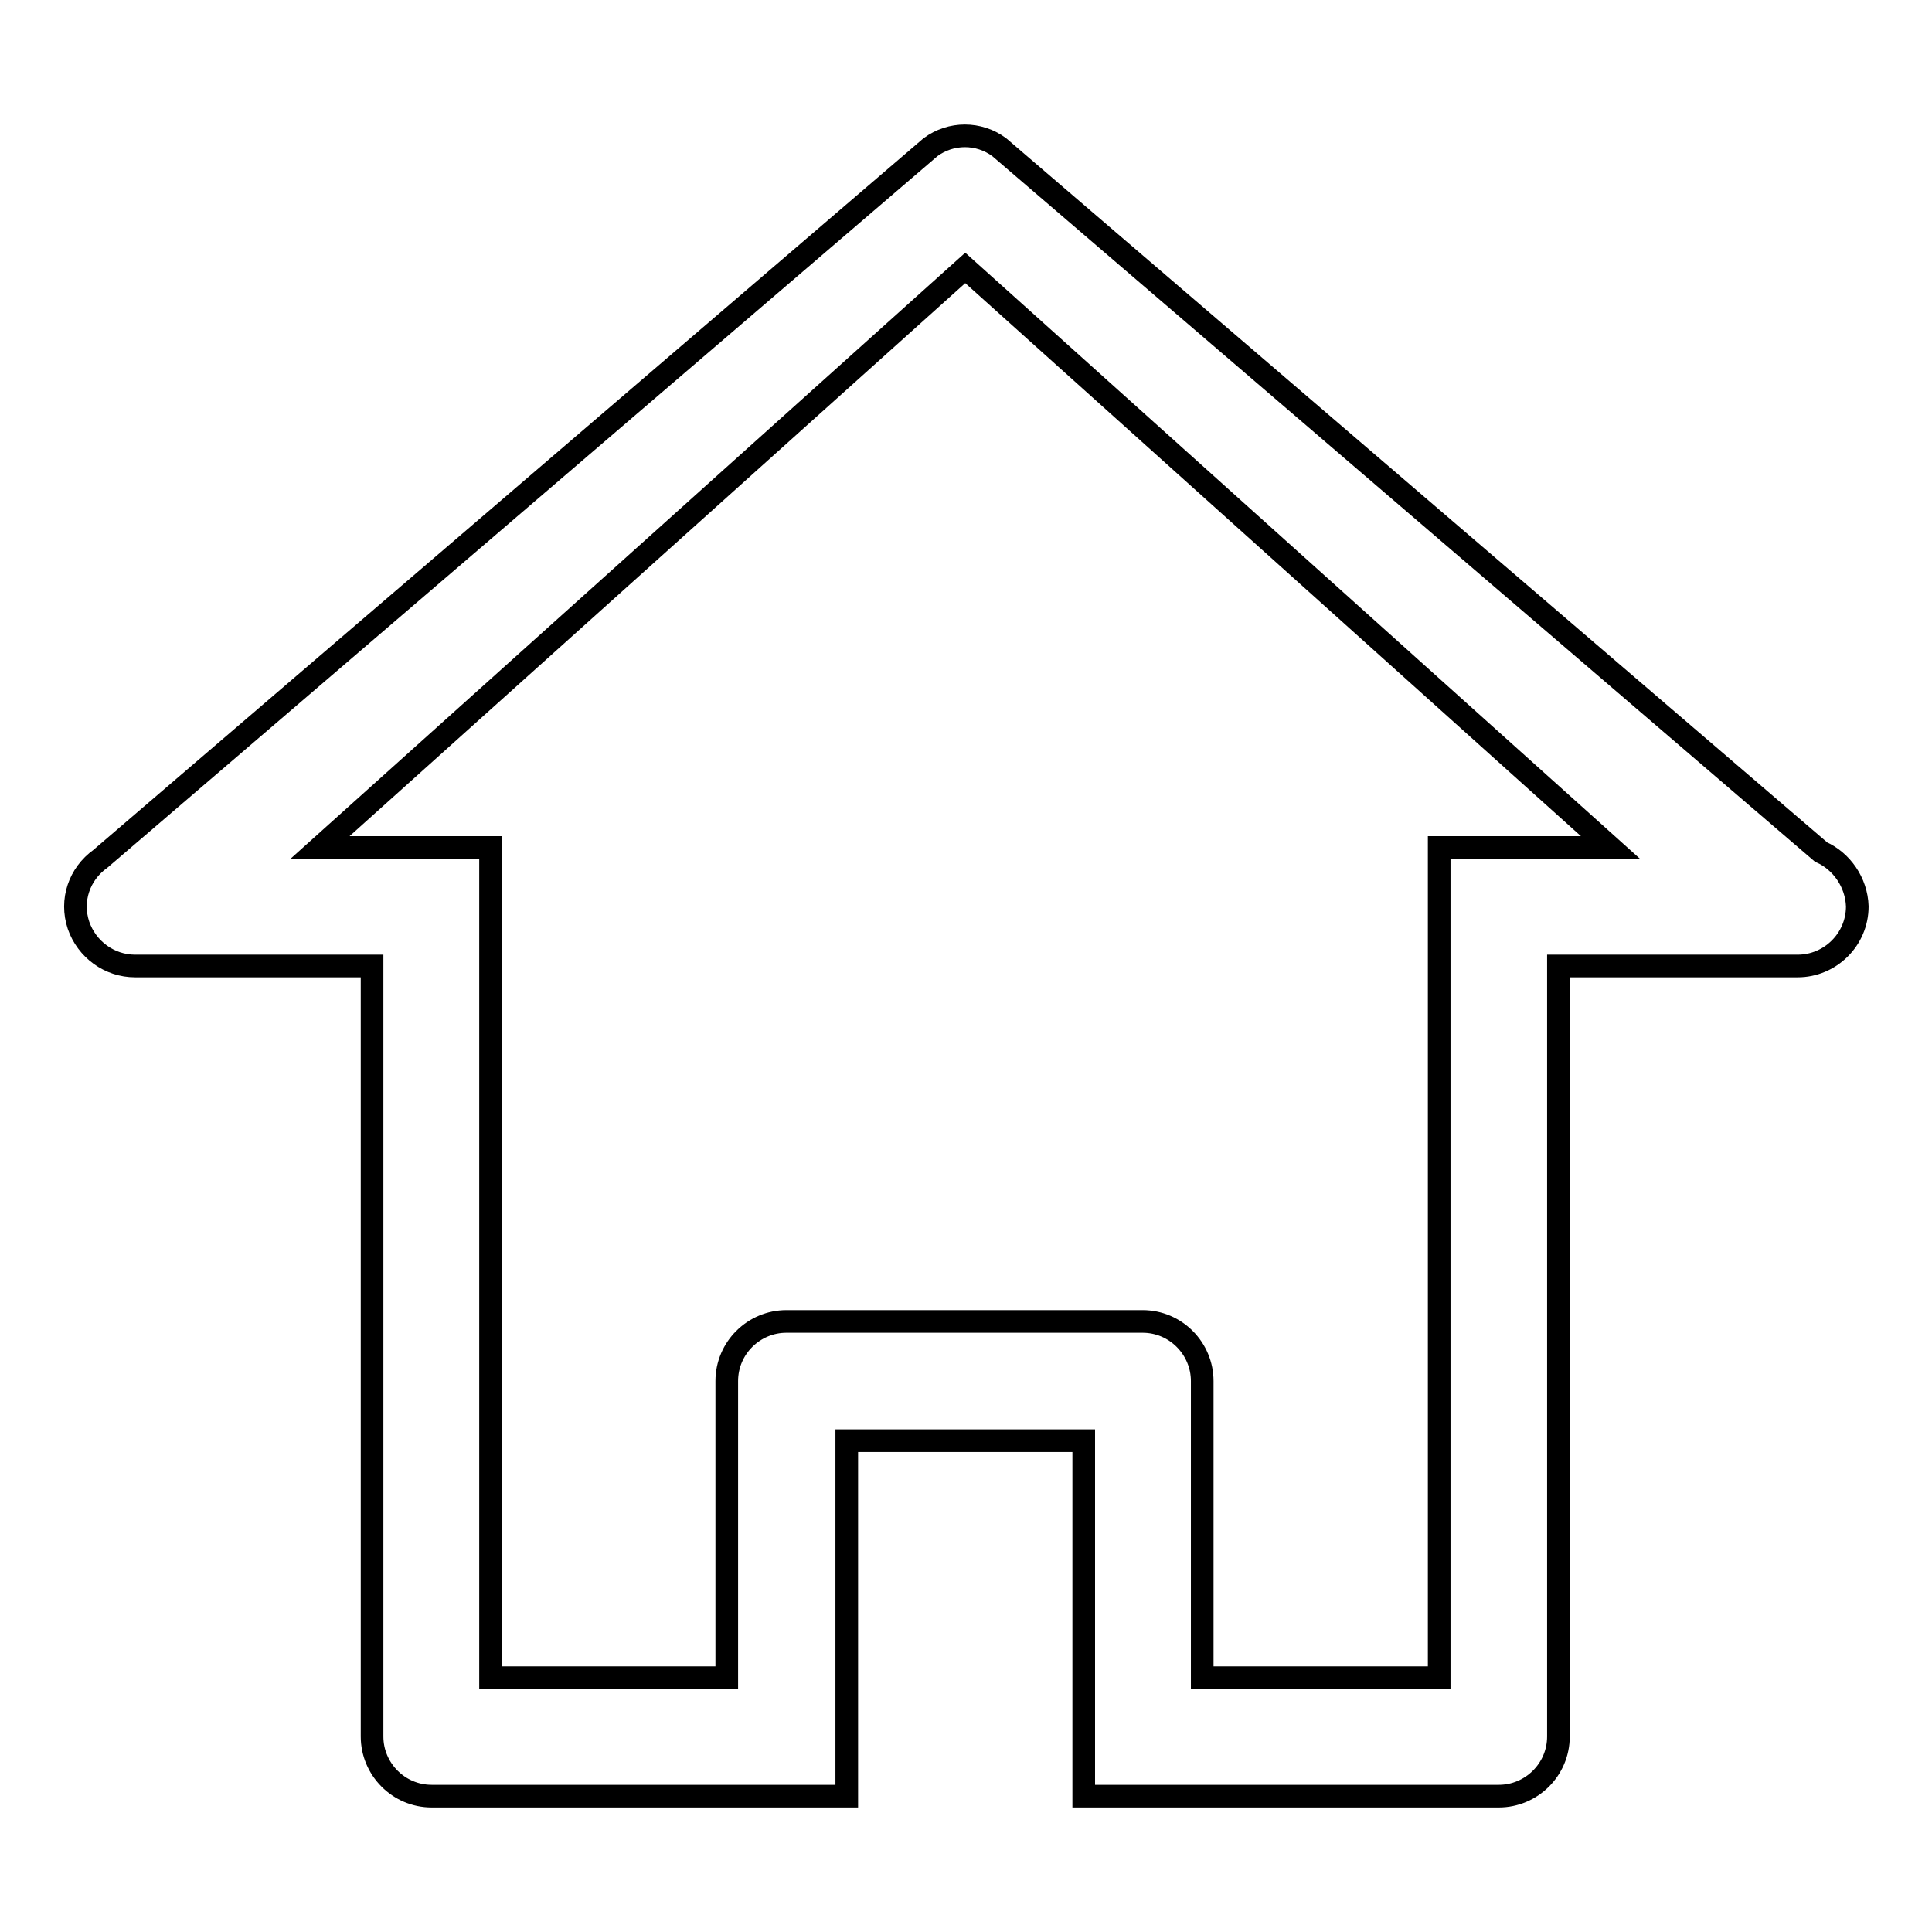 <?xml version="1.0" encoding="utf-8"?>
<!-- Svg Vector Icons : http://www.onlinewebfonts.com/icon -->
<!DOCTYPE svg PUBLIC "-//W3C//DTD SVG 1.1//EN" "http://www.w3.org/Graphics/SVG/1.1/DTD/svg11.dtd">
<svg version="1.1" xmlns="http://www.w3.org/2000/svg" xmlns:xlink="http://www.w3.org/1999/xlink" x="0px" y="0px" viewBox="0 0 256 256" enable-background="new 0 0 256 256" xml:space="preserve">
<g><g><path stroke-width="3" fill-opacity="0" stroke="#000000"  d="M241.3,112.9L132.4,19.5c-2.7-2-6.4-2-9.1,0l-110,94.3c-2.8,2-4,5.5-2.9,8.8c1.1,3.2,4.1,5.4,7.5,5.4h31.4v102.1c0,4.3,3.5,7.9,7.9,7.9h55v-47.1h31.4V238h55c4.3,0,7.9-3.5,7.9-7.9V128h31.4c0.1,0,0.2,0,0.3,0c4.3,0,7.9-3.5,7.9-7.9C246,116.9,244,114.1,241.3,112.9z M198.6,112.3h-7.9v110h-31.4V183c0-4.3-3.5-7.9-7.9-7.9h-47.2c-4.3,0-7.9,3.5-7.9,7.9v39.3H65v-110h-7.9H42.4l85.5-76.8l85.5,76.8H198.6z"/></g></g>
</svg>